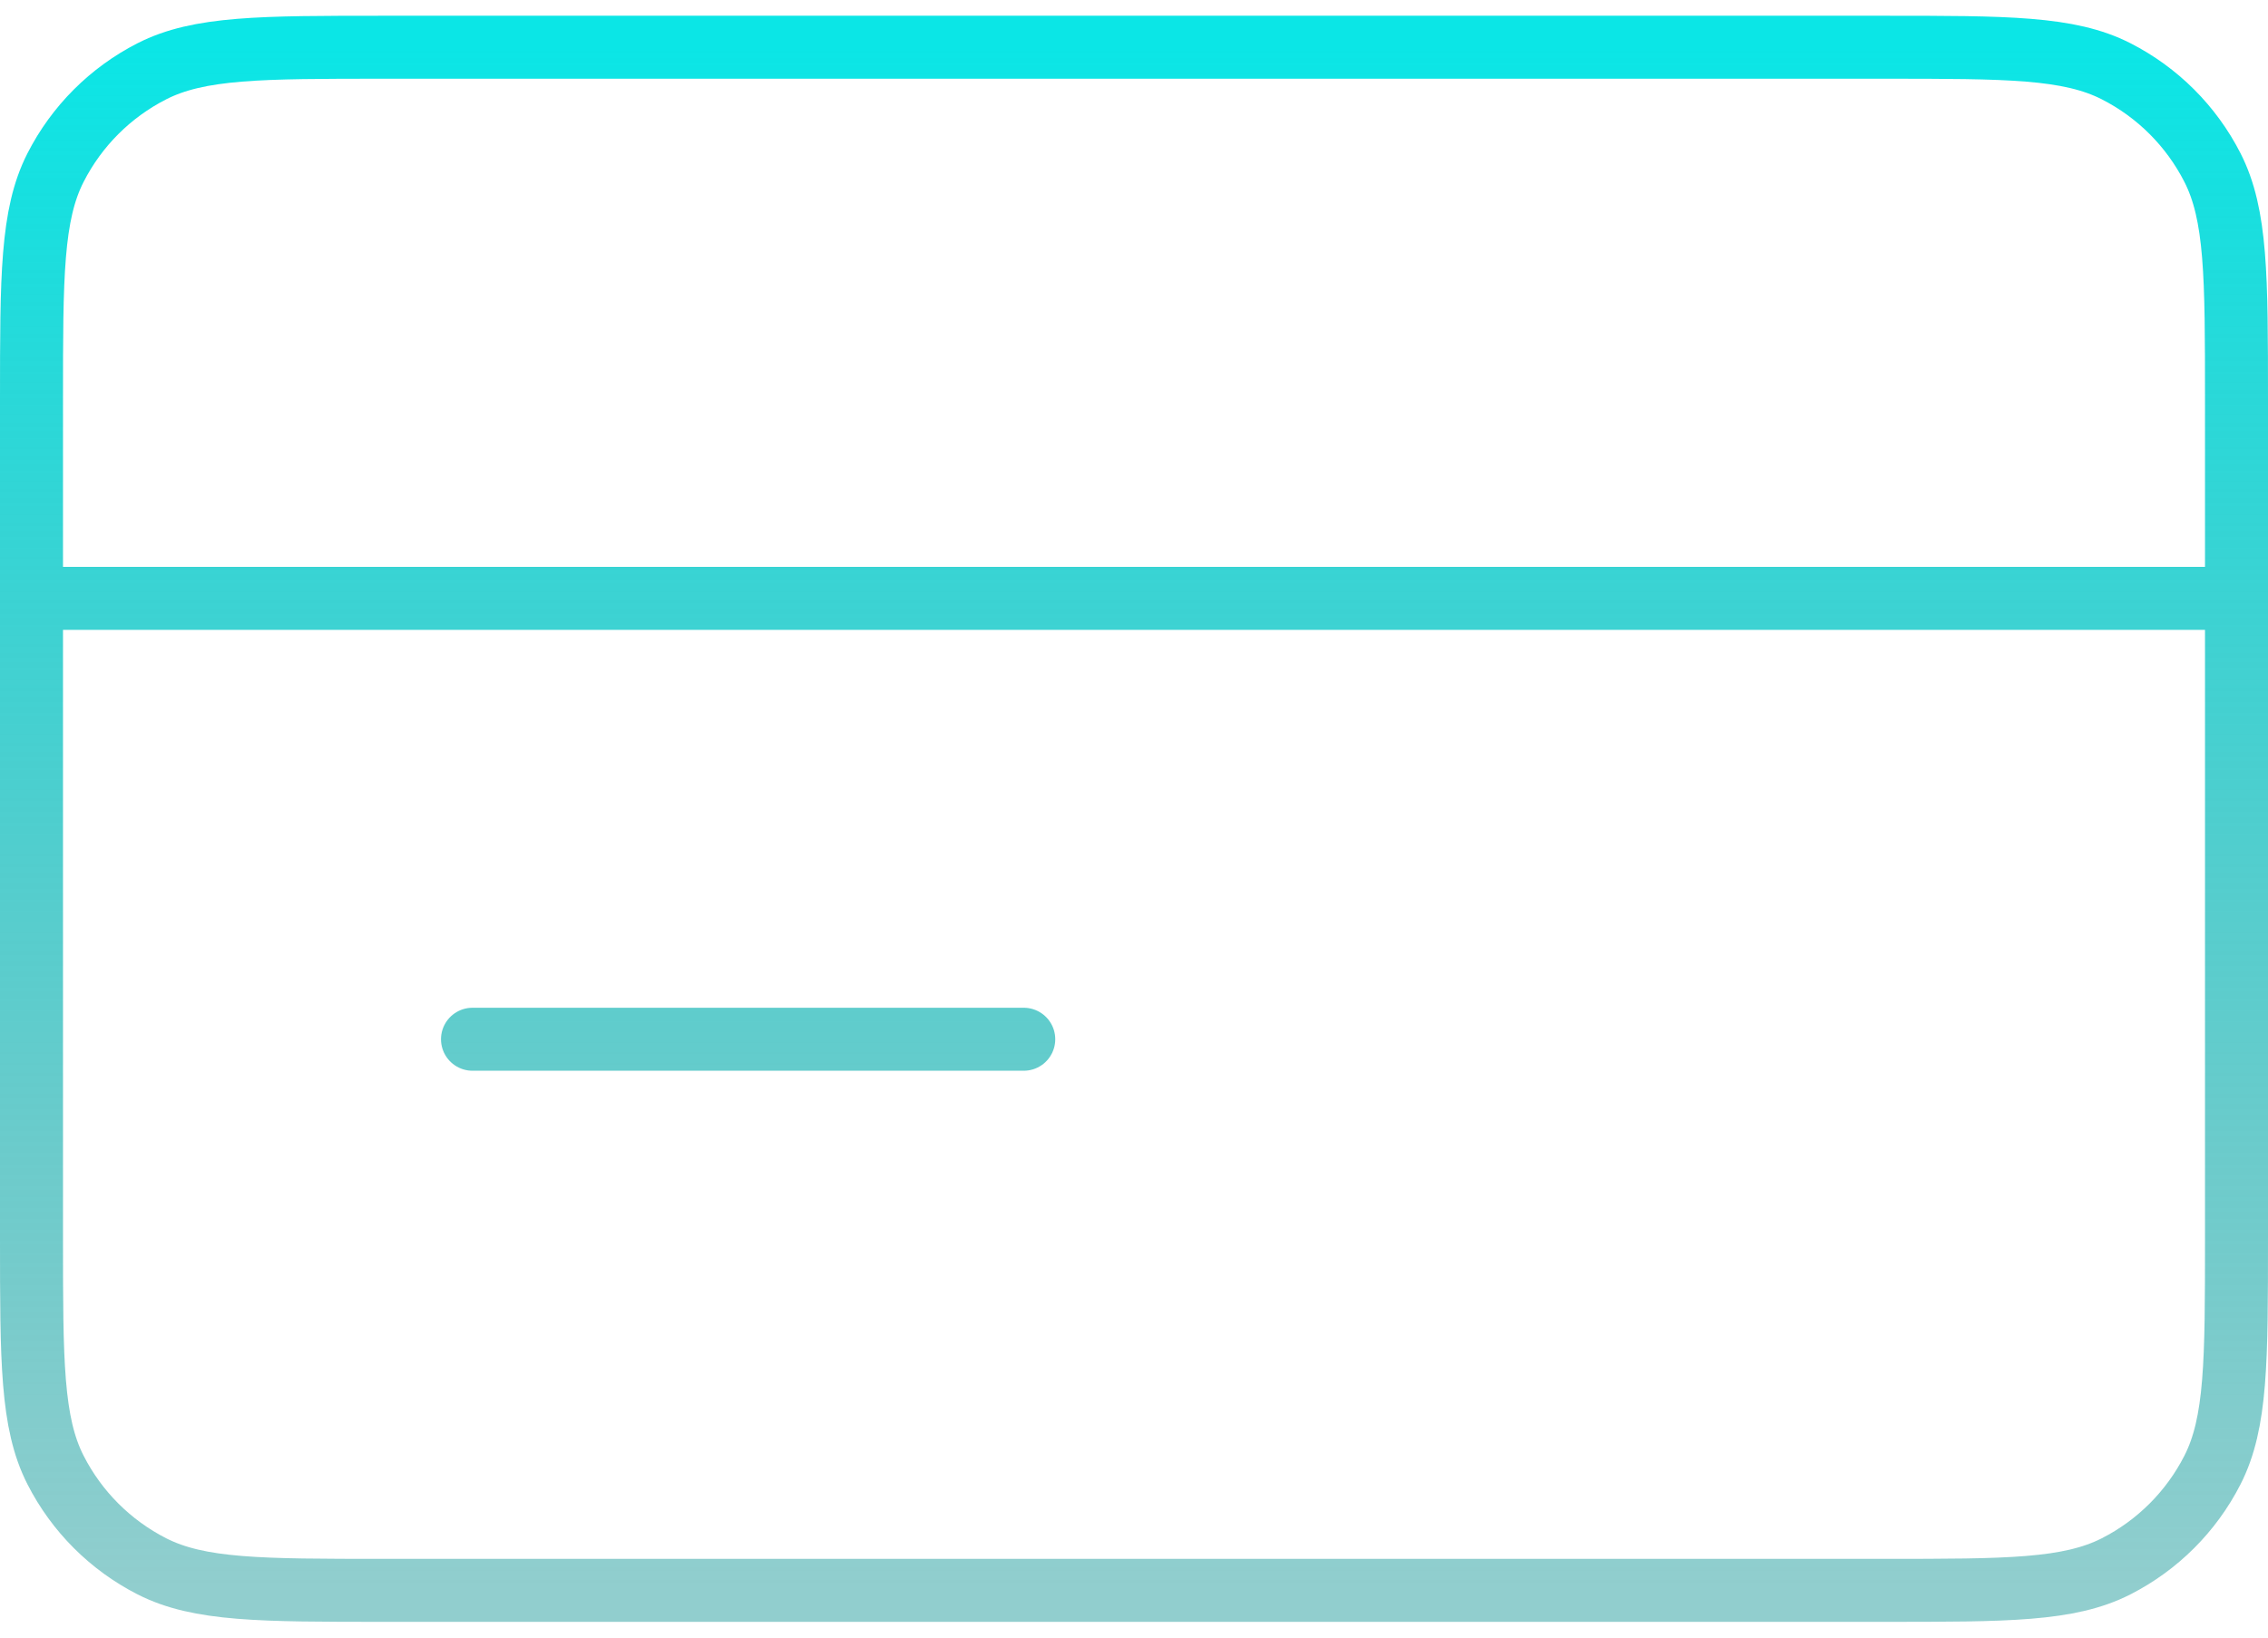 <svg width="72" height="52" viewBox="0 0 72 52" fill="none" xmlns="http://www.w3.org/2000/svg">
<path d="M71 19H1M32.5 33H15M1 12.7L1 39.3C1 43.22 1 45.181 1.763 46.678C2.434 47.995 3.505 49.066 4.822 49.737C6.319 50.5 8.28 50.5 12.2 50.5L59.8 50.5C63.72 50.5 65.681 50.5 67.178 49.737C68.495 49.066 69.566 47.995 70.237 46.678C71 45.181 71 43.22 71 39.3V12.7C71 8.78 71 6.819 70.237 5.322C69.566 4.005 68.495 2.934 67.178 2.263C65.681 1.5 63.72 1.5 59.8 1.5L12.2 1.5C8.28 1.5 6.319 1.5 4.822 2.263C3.505 2.934 2.434 4.005 1.763 5.322C1 6.819 1 8.78 1 12.7Z" stroke="url(#paint0_linear_862_2266)" stroke-width="2" stroke-linecap="round" stroke-linejoin="round"/>
<defs>
<linearGradient id="paint0_linear_862_2266" x1="36" y1="1.5" x2="36" y2="50.5" gradientUnits="userSpaceOnUse">
<stop stop-color="#0BE6E6"/>
<stop offset="1" stop-color="#0B9292" stop-opacity="0.45"/>
</linearGradient>
</defs>
</svg>

